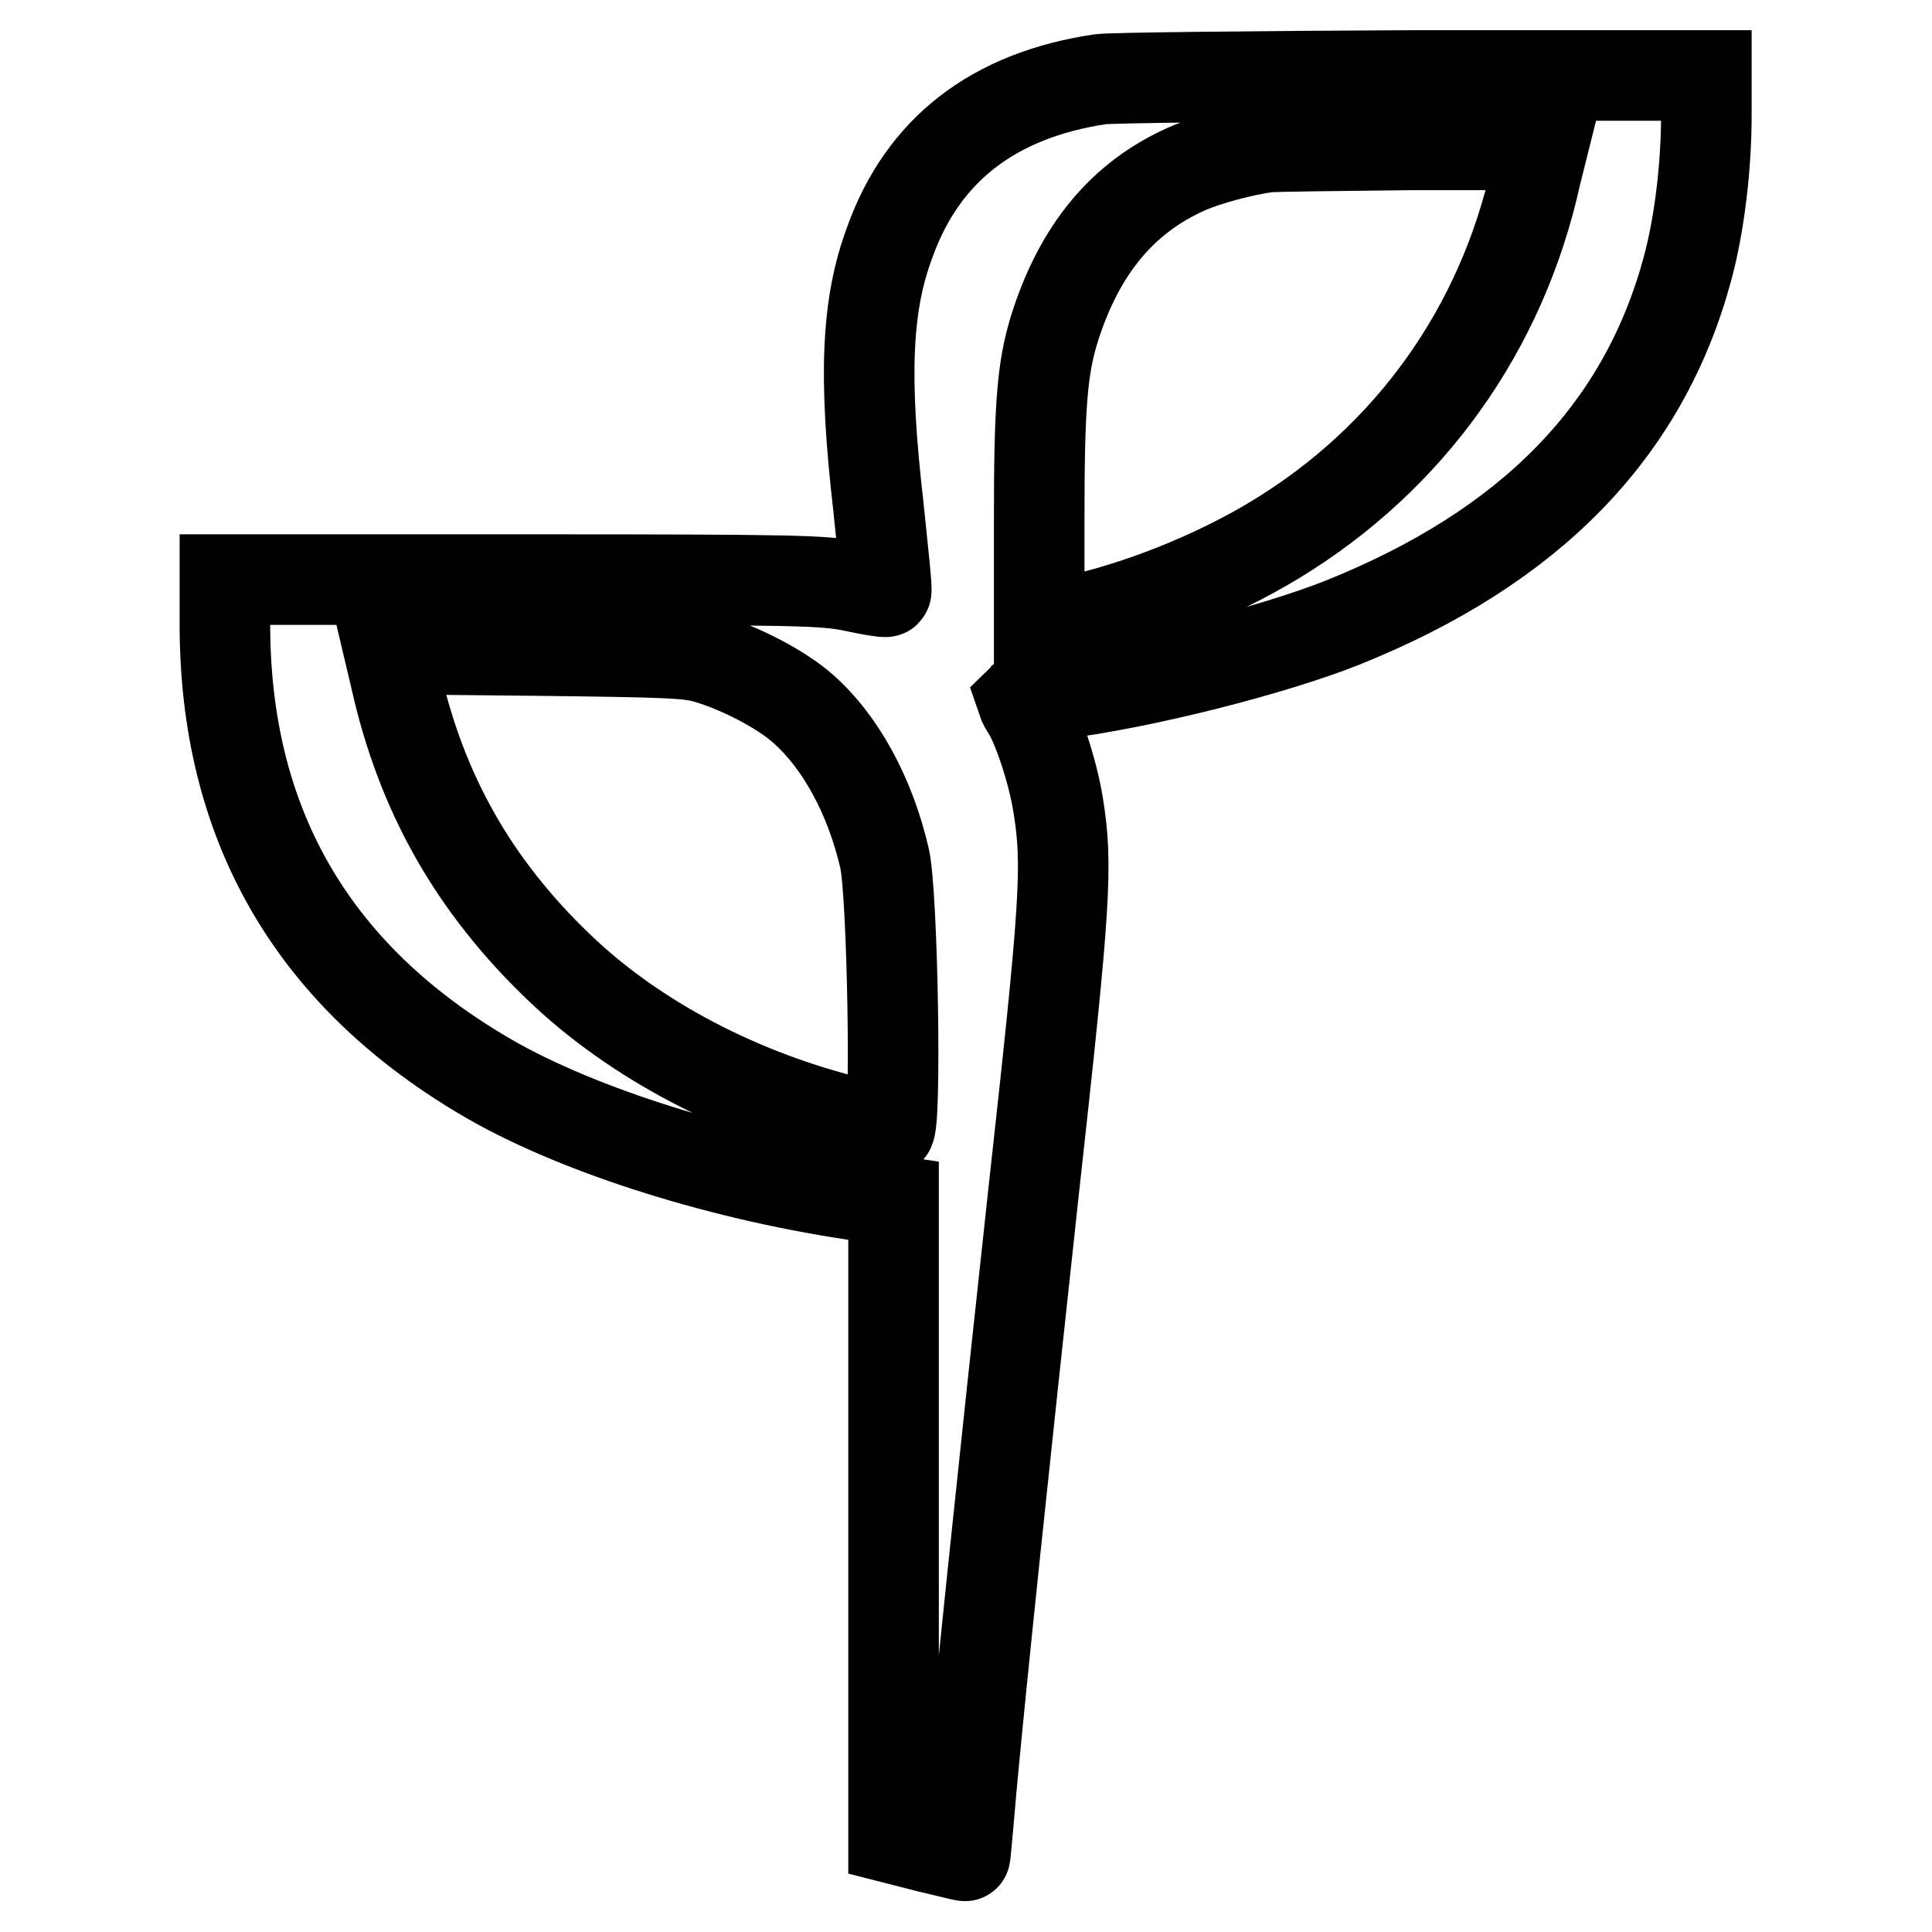 <?xml version="1.0" encoding="utf-8"?>
<!-- Svg Vector Icons : http://www.onlinewebfonts.com/icon -->
<!DOCTYPE svg PUBLIC "-//W3C//DTD SVG 1.1//EN" "http://www.w3.org/Graphics/SVG/1.1/DTD/svg11.dtd">
<svg version="1.1" xmlns="http://www.w3.org/2000/svg" xmlns:xlink="http://www.w3.org/1999/xlink" x="0px" y="0px" viewBox="0 0 256 256" enable-background="new 0 0 256 256" xml:space="preserve">
<g><g><g><path stroke-width="12" fill-opacity="0" stroke="#000000"  d="M145.8,10.5c-14.1,2.1-23.5,9.3-27.9,21.6c-3.1,8.3-3.5,17.8-1.5,35.1c0.6,6,1.2,11.1,1,11.2c-0.1,0.1-2-0.2-4.3-0.7c-3.9-0.8-7-0.9-43.7-0.9H29.8v5.9c0,26.2,11.3,46.1,33.9,59.6c11.6,7,30.7,13.2,49.3,16l5.4,0.8v42.2v42.3l4.7,1.2c2.6,0.6,4.8,1.2,4.8,1.1c0,0,0.4-4.1,0.8-8.9c1.3-14.1,4.2-41.8,8.3-79.5c4.2-37.9,4.5-42.9,3.2-50.9c-0.7-4.4-2.8-10.7-4.2-12.7c-0.4-0.6-0.6-1.2-0.6-1.2c0.1-0.1,2.1-0.4,4.5-0.7c11.4-1.4,28.7-5.8,38-9.5c24.9-10,39.9-25.4,45.7-46.9c1.6-5.9,2.5-13.6,2.5-20.3V10l-38.8,0C166,10.1,147.3,10.3,145.8,10.5z M203.5,23.2C199,43.6,186.8,60.7,169,71.5c-7.9,4.8-18.1,8.9-27,10.8l-4.3,0.9V68.6c0-14.8,0.4-19.8,2-25c3.3-10.5,9-17.4,17.5-21.2c2.7-1.2,7.6-2.5,10.7-2.9c0.8-0.1,9.3-0.2,19-0.3l17.6,0L203.5,23.2z M93.6,87.2c4.5,1.3,10,4.2,12.8,6.7c5,4.4,8.9,11.6,10.8,19.8c1.1,4.7,1.6,36,0.6,36c-0.3,0-2.4-0.4-4.5-0.9c-15-3.6-29.1-10.9-39.2-20.6c-11.3-10.8-18.3-23.1-21.7-38.4L51.5,86l19.6,0.2C88.2,86.4,91.2,86.5,93.6,87.2z"/></g></g></g>
</svg>